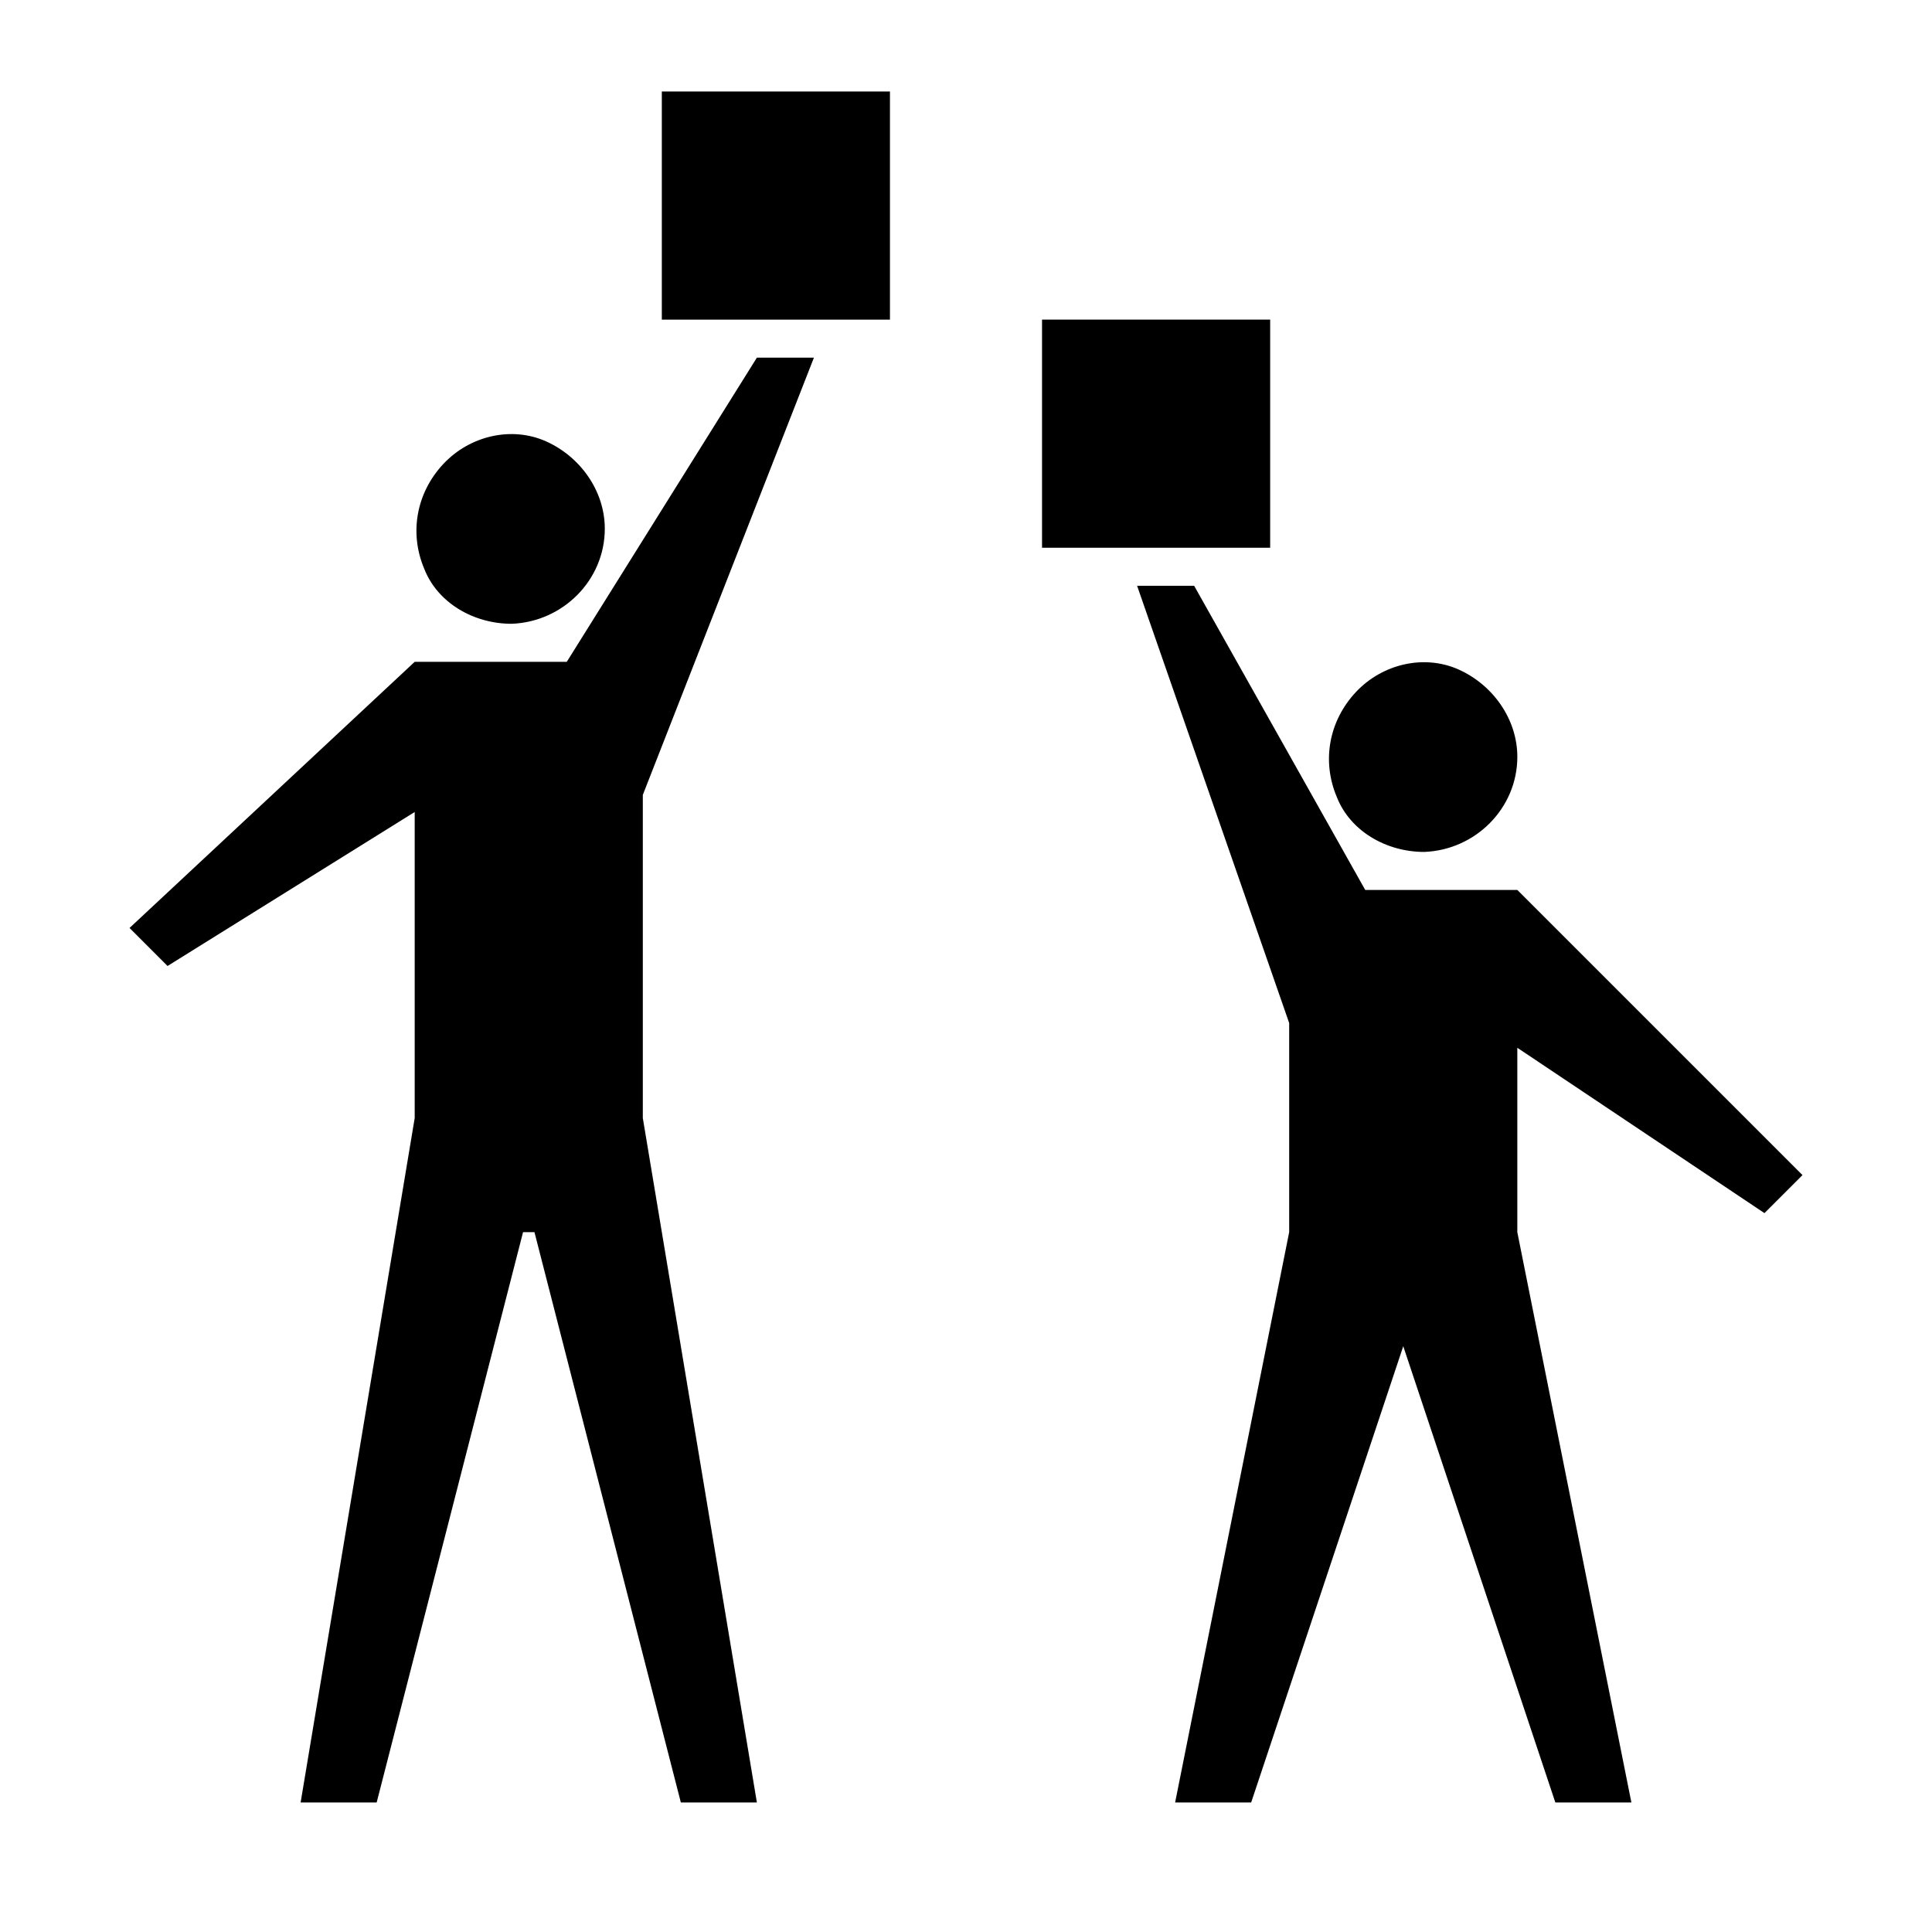 <?xml version="1.0" encoding="UTF-8"?>
<!-- Uploaded to: SVG Repo, www.svgrepo.com, Generator: SVG Repo Mixer Tools -->
<svg fill="#000000" width="800px" height="800px" version="1.1" viewBox="144 144 512 512" xmlns="http://www.w3.org/2000/svg">
 <g>
  <path d="m521.42 369.77c13.602-0.504 24.688-11.586 24.688-25.191 0-10.078-6.551-19.145-15.617-23.176-9.07-4.031-20.152-1.512-27.207 6.047-7.055 7.559-9.07 18.137-5.039 27.711 3.527 9.066 13.098 14.609 23.176 14.609z"/>
  <path d="m611.6 465.49 10.078-10.074-75.574-75.57h-40.305l-45.34-80.609h-15.117l40.305 115.88v55.418l-30.227 151.14h20.152l40.305-120.91 40.305 120.91h20.152l-30.23-151.14v-48.867z"/>
  <path d="m420.15 228.7h60.457v60.457h-60.457z"/>
  <path d="m319.39 168.25h60.457v60.457h-60.457z"/>
  <path d="m279.59 309.31c13.602-0.504 24.688-11.586 24.688-25.191 0-10.078-6.551-19.145-15.617-23.176-9.07-4.031-20.152-1.512-27.207 6.047-7.055 7.559-9.07 18.137-5.039 27.711 3.527 9.066 13.098 14.609 23.176 14.609z"/>
  <path d="m359.7 238.78h-15.117l-50.379 80.609h-40.305l-75.57 70.531 10.074 10.078 65.496-40.809v81.113l-30.23 181.37h20.152l38.793-151.14h3.023l38.793 151.14h20.152l-30.227-181.37v-85.648z"/>
 </g>
</svg>
